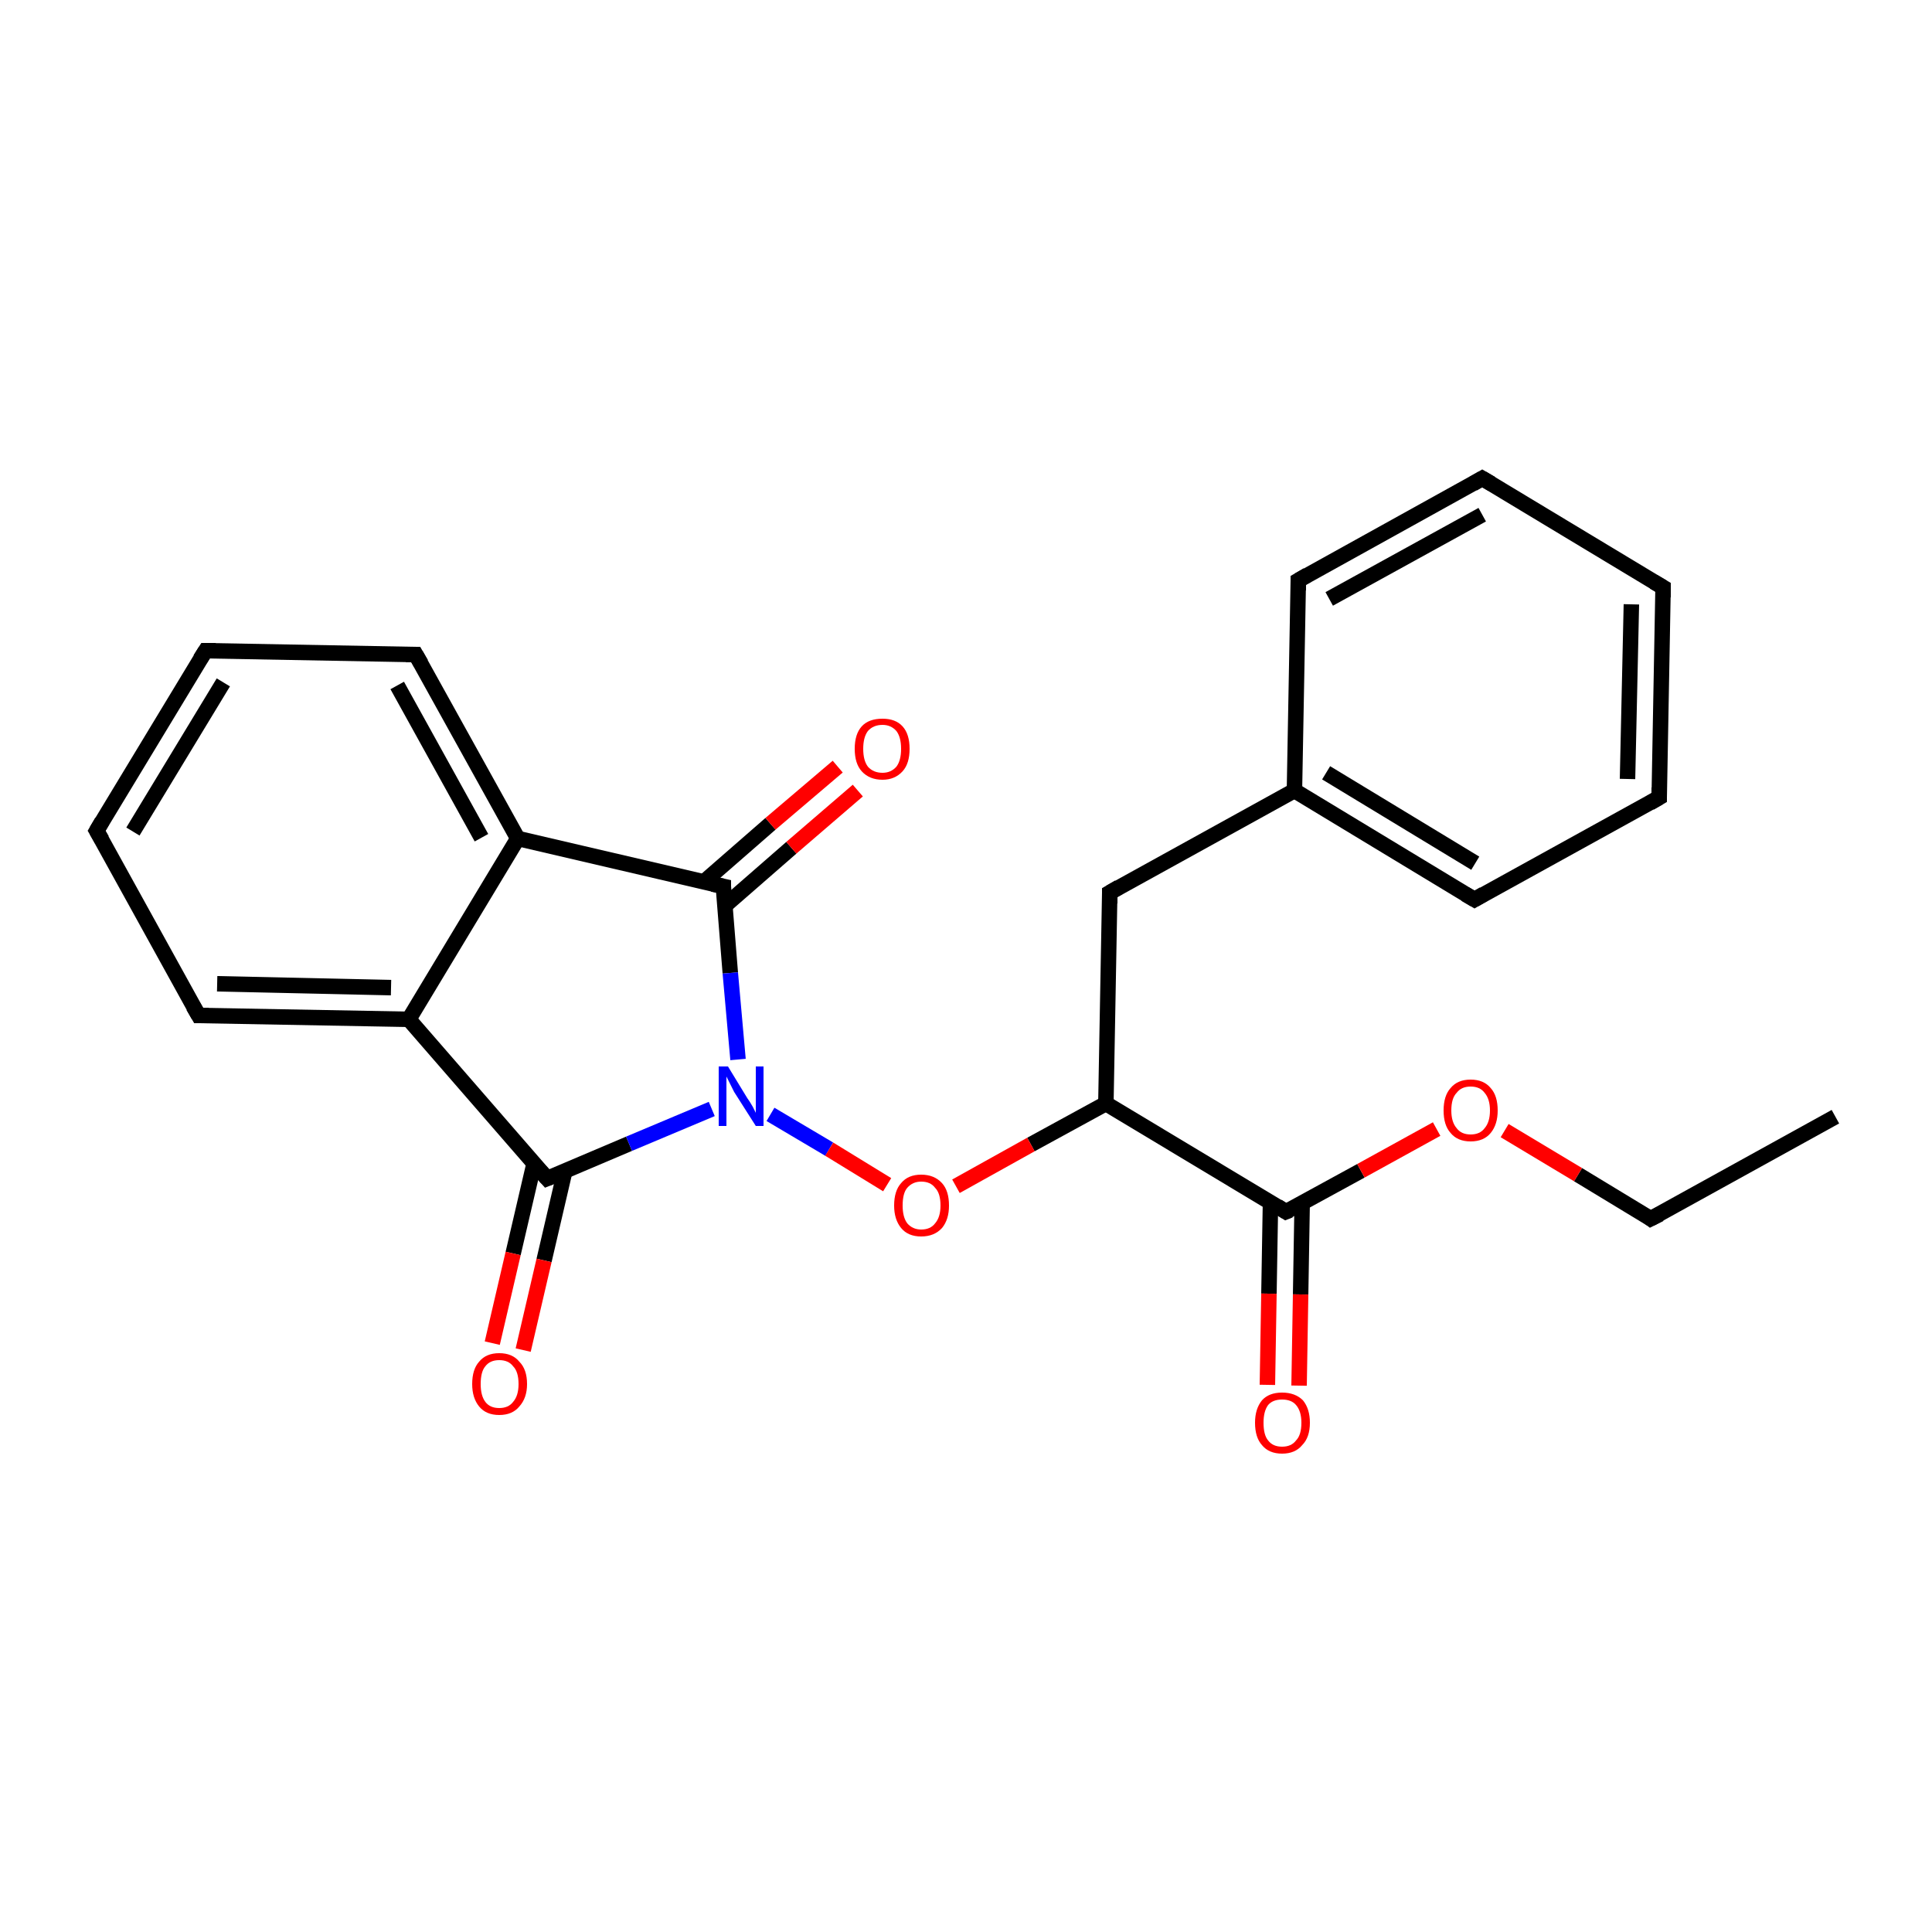 <?xml version='1.0' encoding='iso-8859-1'?>
<svg version='1.1' baseProfile='full'
              xmlns='http://www.w3.org/2000/svg'
                      xmlns:rdkit='http://www.rdkit.org/xml'
                      xmlns:xlink='http://www.w3.org/1999/xlink'
                  xml:space='preserve'
width='250px' height='250px' viewBox='0 0 250 250'>
<!-- END OF HEADER -->
<rect style='opacity:1.0;fill:#FFFFFF;stroke:none' width='250.0' height='250.0' x='0.0' y='0.0'> </rect>
<path class='bond-0 atom-0 atom-1' d='M 237.5,144.5 L 213.6,157.7' style='fill:none;fill-rule:evenodd;stroke:#000000;stroke-width:2.0px;stroke-linecap:butt;stroke-linejoin:miter;stroke-opacity:1' />
<path class='bond-1 atom-1 atom-23' d='M 213.6,157.7 L 204.2,152.0' style='fill:none;fill-rule:evenodd;stroke:#000000;stroke-width:2.0px;stroke-linecap:butt;stroke-linejoin:miter;stroke-opacity:1' />
<path class='bond-1 atom-1 atom-23' d='M 204.2,152.0 L 194.7,146.3' style='fill:none;fill-rule:evenodd;stroke:#FF0000;stroke-width:2.0px;stroke-linecap:butt;stroke-linejoin:miter;stroke-opacity:1' />
<path class='bond-2 atom-2 atom-3' d='M 215.2,76.0 L 214.7,103.2' style='fill:none;fill-rule:evenodd;stroke:#000000;stroke-width:2.0px;stroke-linecap:butt;stroke-linejoin:miter;stroke-opacity:1' />
<path class='bond-2 atom-2 atom-3' d='M 211.1,78.2 L 210.6,100.8' style='fill:none;fill-rule:evenodd;stroke:#000000;stroke-width:2.0px;stroke-linecap:butt;stroke-linejoin:miter;stroke-opacity:1' />
<path class='bond-3 atom-2 atom-4' d='M 215.2,76.0 L 191.8,61.9' style='fill:none;fill-rule:evenodd;stroke:#000000;stroke-width:2.0px;stroke-linecap:butt;stroke-linejoin:miter;stroke-opacity:1' />
<path class='bond-4 atom-3 atom-7' d='M 214.7,103.2 L 190.8,116.4' style='fill:none;fill-rule:evenodd;stroke:#000000;stroke-width:2.0px;stroke-linecap:butt;stroke-linejoin:miter;stroke-opacity:1' />
<path class='bond-5 atom-4 atom-8' d='M 191.8,61.9 L 168.0,75.1' style='fill:none;fill-rule:evenodd;stroke:#000000;stroke-width:2.0px;stroke-linecap:butt;stroke-linejoin:miter;stroke-opacity:1' />
<path class='bond-5 atom-4 atom-8' d='M 191.8,66.6 L 172.0,77.5' style='fill:none;fill-rule:evenodd;stroke:#000000;stroke-width:2.0px;stroke-linecap:butt;stroke-linejoin:miter;stroke-opacity:1' />
<path class='bond-6 atom-5 atom-6' d='M 26.6,84.2 L 12.5,107.5' style='fill:none;fill-rule:evenodd;stroke:#000000;stroke-width:2.0px;stroke-linecap:butt;stroke-linejoin:miter;stroke-opacity:1' />
<path class='bond-6 atom-5 atom-6' d='M 28.9,88.3 L 17.2,107.6' style='fill:none;fill-rule:evenodd;stroke:#000000;stroke-width:2.0px;stroke-linecap:butt;stroke-linejoin:miter;stroke-opacity:1' />
<path class='bond-7 atom-5 atom-9' d='M 26.6,84.2 L 53.8,84.7' style='fill:none;fill-rule:evenodd;stroke:#000000;stroke-width:2.0px;stroke-linecap:butt;stroke-linejoin:miter;stroke-opacity:1' />
<path class='bond-8 atom-6 atom-10' d='M 12.5,107.5 L 25.7,131.4' style='fill:none;fill-rule:evenodd;stroke:#000000;stroke-width:2.0px;stroke-linecap:butt;stroke-linejoin:miter;stroke-opacity:1' />
<path class='bond-9 atom-7 atom-12' d='M 190.8,116.4 L 167.5,102.3' style='fill:none;fill-rule:evenodd;stroke:#000000;stroke-width:2.0px;stroke-linecap:butt;stroke-linejoin:miter;stroke-opacity:1' />
<path class='bond-9 atom-7 atom-12' d='M 190.9,111.7 L 171.6,100.0' style='fill:none;fill-rule:evenodd;stroke:#000000;stroke-width:2.0px;stroke-linecap:butt;stroke-linejoin:miter;stroke-opacity:1' />
<path class='bond-10 atom-8 atom-12' d='M 168.0,75.1 L 167.5,102.3' style='fill:none;fill-rule:evenodd;stroke:#000000;stroke-width:2.0px;stroke-linecap:butt;stroke-linejoin:miter;stroke-opacity:1' />
<path class='bond-11 atom-9 atom-13' d='M 53.8,84.7 L 67.0,108.5' style='fill:none;fill-rule:evenodd;stroke:#000000;stroke-width:2.0px;stroke-linecap:butt;stroke-linejoin:miter;stroke-opacity:1' />
<path class='bond-11 atom-9 atom-13' d='M 51.4,88.7 L 62.3,108.4' style='fill:none;fill-rule:evenodd;stroke:#000000;stroke-width:2.0px;stroke-linecap:butt;stroke-linejoin:miter;stroke-opacity:1' />
<path class='bond-12 atom-10 atom-14' d='M 25.7,131.4 L 52.9,131.9' style='fill:none;fill-rule:evenodd;stroke:#000000;stroke-width:2.0px;stroke-linecap:butt;stroke-linejoin:miter;stroke-opacity:1' />
<path class='bond-12 atom-10 atom-14' d='M 28.1,127.3 L 50.6,127.8' style='fill:none;fill-rule:evenodd;stroke:#000000;stroke-width:2.0px;stroke-linecap:butt;stroke-linejoin:miter;stroke-opacity:1' />
<path class='bond-13 atom-11 atom-12' d='M 143.6,115.5 L 167.5,102.3' style='fill:none;fill-rule:evenodd;stroke:#000000;stroke-width:2.0px;stroke-linecap:butt;stroke-linejoin:miter;stroke-opacity:1' />
<path class='bond-14 atom-11 atom-15' d='M 143.6,115.5 L 143.1,142.8' style='fill:none;fill-rule:evenodd;stroke:#000000;stroke-width:2.0px;stroke-linecap:butt;stroke-linejoin:miter;stroke-opacity:1' />
<path class='bond-15 atom-13 atom-14' d='M 67.0,108.5 L 52.9,131.9' style='fill:none;fill-rule:evenodd;stroke:#000000;stroke-width:2.0px;stroke-linecap:butt;stroke-linejoin:miter;stroke-opacity:1' />
<path class='bond-16 atom-13 atom-16' d='M 67.0,108.5 L 93.6,114.7' style='fill:none;fill-rule:evenodd;stroke:#000000;stroke-width:2.0px;stroke-linecap:butt;stroke-linejoin:miter;stroke-opacity:1' />
<path class='bond-17 atom-14 atom-17' d='M 52.9,131.9 L 70.8,152.5' style='fill:none;fill-rule:evenodd;stroke:#000000;stroke-width:2.0px;stroke-linecap:butt;stroke-linejoin:miter;stroke-opacity:1' />
<path class='bond-18 atom-15 atom-18' d='M 143.1,142.8 L 166.4,156.8' style='fill:none;fill-rule:evenodd;stroke:#000000;stroke-width:2.0px;stroke-linecap:butt;stroke-linejoin:miter;stroke-opacity:1' />
<path class='bond-19 atom-15 atom-24' d='M 143.1,142.8 L 133.4,148.1' style='fill:none;fill-rule:evenodd;stroke:#000000;stroke-width:2.0px;stroke-linecap:butt;stroke-linejoin:miter;stroke-opacity:1' />
<path class='bond-19 atom-15 atom-24' d='M 133.4,148.1 L 123.7,153.5' style='fill:none;fill-rule:evenodd;stroke:#FF0000;stroke-width:2.0px;stroke-linecap:butt;stroke-linejoin:miter;stroke-opacity:1' />
<path class='bond-20 atom-16 atom-19' d='M 93.6,114.7 L 94.5,125.9' style='fill:none;fill-rule:evenodd;stroke:#000000;stroke-width:2.0px;stroke-linecap:butt;stroke-linejoin:miter;stroke-opacity:1' />
<path class='bond-20 atom-16 atom-19' d='M 94.5,125.9 L 95.5,137.1' style='fill:none;fill-rule:evenodd;stroke:#0000FF;stroke-width:2.0px;stroke-linecap:butt;stroke-linejoin:miter;stroke-opacity:1' />
<path class='bond-21 atom-16 atom-20' d='M 93.8,117.2 L 102.4,109.7' style='fill:none;fill-rule:evenodd;stroke:#000000;stroke-width:2.0px;stroke-linecap:butt;stroke-linejoin:miter;stroke-opacity:1' />
<path class='bond-21 atom-16 atom-20' d='M 102.4,109.7 L 111.0,102.3' style='fill:none;fill-rule:evenodd;stroke:#FF0000;stroke-width:2.0px;stroke-linecap:butt;stroke-linejoin:miter;stroke-opacity:1' />
<path class='bond-21 atom-16 atom-20' d='M 91.1,114.1 L 99.7,106.6' style='fill:none;fill-rule:evenodd;stroke:#000000;stroke-width:2.0px;stroke-linecap:butt;stroke-linejoin:miter;stroke-opacity:1' />
<path class='bond-21 atom-16 atom-20' d='M 99.7,106.6 L 108.4,99.2' style='fill:none;fill-rule:evenodd;stroke:#FF0000;stroke-width:2.0px;stroke-linecap:butt;stroke-linejoin:miter;stroke-opacity:1' />
<path class='bond-22 atom-17 atom-19' d='M 70.8,152.5 L 81.4,148.0' style='fill:none;fill-rule:evenodd;stroke:#000000;stroke-width:2.0px;stroke-linecap:butt;stroke-linejoin:miter;stroke-opacity:1' />
<path class='bond-22 atom-17 atom-19' d='M 81.4,148.0 L 92.1,143.5' style='fill:none;fill-rule:evenodd;stroke:#0000FF;stroke-width:2.0px;stroke-linecap:butt;stroke-linejoin:miter;stroke-opacity:1' />
<path class='bond-23 atom-17 atom-21' d='M 69.1,150.6 L 66.4,162.2' style='fill:none;fill-rule:evenodd;stroke:#000000;stroke-width:2.0px;stroke-linecap:butt;stroke-linejoin:miter;stroke-opacity:1' />
<path class='bond-23 atom-17 atom-21' d='M 66.4,162.2 L 63.7,173.8' style='fill:none;fill-rule:evenodd;stroke:#FF0000;stroke-width:2.0px;stroke-linecap:butt;stroke-linejoin:miter;stroke-opacity:1' />
<path class='bond-23 atom-17 atom-21' d='M 73.1,151.5 L 70.4,163.1' style='fill:none;fill-rule:evenodd;stroke:#000000;stroke-width:2.0px;stroke-linecap:butt;stroke-linejoin:miter;stroke-opacity:1' />
<path class='bond-23 atom-17 atom-21' d='M 70.4,163.1 L 67.7,174.7' style='fill:none;fill-rule:evenodd;stroke:#FF0000;stroke-width:2.0px;stroke-linecap:butt;stroke-linejoin:miter;stroke-opacity:1' />
<path class='bond-24 atom-18 atom-22' d='M 164.4,155.6 L 164.2,167.4' style='fill:none;fill-rule:evenodd;stroke:#000000;stroke-width:2.0px;stroke-linecap:butt;stroke-linejoin:miter;stroke-opacity:1' />
<path class='bond-24 atom-18 atom-22' d='M 164.2,167.4 L 164.0,179.2' style='fill:none;fill-rule:evenodd;stroke:#FF0000;stroke-width:2.0px;stroke-linecap:butt;stroke-linejoin:miter;stroke-opacity:1' />
<path class='bond-24 atom-18 atom-22' d='M 168.5,155.7 L 168.3,167.5' style='fill:none;fill-rule:evenodd;stroke:#000000;stroke-width:2.0px;stroke-linecap:butt;stroke-linejoin:miter;stroke-opacity:1' />
<path class='bond-24 atom-18 atom-22' d='M 168.3,167.5 L 168.1,179.3' style='fill:none;fill-rule:evenodd;stroke:#FF0000;stroke-width:2.0px;stroke-linecap:butt;stroke-linejoin:miter;stroke-opacity:1' />
<path class='bond-25 atom-18 atom-23' d='M 166.4,156.8 L 176.1,151.5' style='fill:none;fill-rule:evenodd;stroke:#000000;stroke-width:2.0px;stroke-linecap:butt;stroke-linejoin:miter;stroke-opacity:1' />
<path class='bond-25 atom-18 atom-23' d='M 176.1,151.5 L 185.9,146.1' style='fill:none;fill-rule:evenodd;stroke:#FF0000;stroke-width:2.0px;stroke-linecap:butt;stroke-linejoin:miter;stroke-opacity:1' />
<path class='bond-26 atom-19 atom-24' d='M 99.7,144.2 L 107.3,148.7' style='fill:none;fill-rule:evenodd;stroke:#0000FF;stroke-width:2.0px;stroke-linecap:butt;stroke-linejoin:miter;stroke-opacity:1' />
<path class='bond-26 atom-19 atom-24' d='M 107.3,148.7 L 114.8,153.3' style='fill:none;fill-rule:evenodd;stroke:#FF0000;stroke-width:2.0px;stroke-linecap:butt;stroke-linejoin:miter;stroke-opacity:1' />
<path d='M 214.8,157.1 L 213.6,157.7 L 213.2,157.4' style='fill:none;stroke:#000000;stroke-width:2.0px;stroke-linecap:butt;stroke-linejoin:miter;stroke-opacity:1;' />
<path d='M 215.2,77.3 L 215.2,76.0 L 214.0,75.3' style='fill:none;stroke:#000000;stroke-width:2.0px;stroke-linecap:butt;stroke-linejoin:miter;stroke-opacity:1;' />
<path d='M 214.7,101.9 L 214.7,103.2 L 213.5,103.9' style='fill:none;stroke:#000000;stroke-width:2.0px;stroke-linecap:butt;stroke-linejoin:miter;stroke-opacity:1;' />
<path d='M 193.0,62.6 L 191.8,61.9 L 190.6,62.6' style='fill:none;stroke:#000000;stroke-width:2.0px;stroke-linecap:butt;stroke-linejoin:miter;stroke-opacity:1;' />
<path d='M 25.9,85.3 L 26.6,84.2 L 27.9,84.2' style='fill:none;stroke:#000000;stroke-width:2.0px;stroke-linecap:butt;stroke-linejoin:miter;stroke-opacity:1;' />
<path d='M 13.2,106.3 L 12.5,107.5 L 13.2,108.7' style='fill:none;stroke:#000000;stroke-width:2.0px;stroke-linecap:butt;stroke-linejoin:miter;stroke-opacity:1;' />
<path d='M 192.0,115.7 L 190.8,116.4 L 189.6,115.7' style='fill:none;stroke:#000000;stroke-width:2.0px;stroke-linecap:butt;stroke-linejoin:miter;stroke-opacity:1;' />
<path d='M 169.2,74.4 L 168.0,75.1 L 168.0,76.4' style='fill:none;stroke:#000000;stroke-width:2.0px;stroke-linecap:butt;stroke-linejoin:miter;stroke-opacity:1;' />
<path d='M 52.5,84.7 L 53.8,84.7 L 54.5,85.9' style='fill:none;stroke:#000000;stroke-width:2.0px;stroke-linecap:butt;stroke-linejoin:miter;stroke-opacity:1;' />
<path d='M 25.0,130.2 L 25.7,131.4 L 27.0,131.4' style='fill:none;stroke:#000000;stroke-width:2.0px;stroke-linecap:butt;stroke-linejoin:miter;stroke-opacity:1;' />
<path d='M 144.8,114.8 L 143.6,115.5 L 143.6,116.9' style='fill:none;stroke:#000000;stroke-width:2.0px;stroke-linecap:butt;stroke-linejoin:miter;stroke-opacity:1;' />
<path d='M 92.2,114.4 L 93.6,114.7 L 93.6,115.3' style='fill:none;stroke:#000000;stroke-width:2.0px;stroke-linecap:butt;stroke-linejoin:miter;stroke-opacity:1;' />
<path d='M 69.9,151.5 L 70.8,152.5 L 71.3,152.3' style='fill:none;stroke:#000000;stroke-width:2.0px;stroke-linecap:butt;stroke-linejoin:miter;stroke-opacity:1;' />
<path d='M 165.3,156.1 L 166.4,156.8 L 166.9,156.6' style='fill:none;stroke:#000000;stroke-width:2.0px;stroke-linecap:butt;stroke-linejoin:miter;stroke-opacity:1;' />
<path class='atom-19' d='M 94.2 138.0
L 96.7 142.1
Q 97.0 142.5, 97.4 143.2
Q 97.8 144.0, 97.8 144.0
L 97.8 138.0
L 98.8 138.0
L 98.8 145.7
L 97.8 145.7
L 95.0 141.3
Q 94.7 140.7, 94.4 140.1
Q 94.1 139.5, 94.0 139.3
L 94.0 145.7
L 93.0 145.7
L 93.0 138.0
L 94.2 138.0
' fill='#0000FF'/>
<path class='atom-20' d='M 110.6 96.9
Q 110.6 95.0, 111.5 94.0
Q 112.4 93.0, 114.2 93.0
Q 115.9 93.0, 116.8 94.0
Q 117.7 95.0, 117.7 96.9
Q 117.7 98.8, 116.8 99.8
Q 115.8 100.9, 114.2 100.9
Q 112.5 100.9, 111.5 99.8
Q 110.6 98.8, 110.6 96.9
M 114.2 100.0
Q 115.3 100.0, 116.0 99.2
Q 116.6 98.4, 116.6 96.9
Q 116.6 95.4, 116.0 94.6
Q 115.3 93.8, 114.2 93.8
Q 113.0 93.8, 112.3 94.6
Q 111.7 95.4, 111.7 96.9
Q 111.7 98.4, 112.3 99.2
Q 113.0 100.0, 114.2 100.0
' fill='#FF0000'/>
<path class='atom-21' d='M 61.1 179.1
Q 61.1 177.2, 62.0 176.2
Q 62.9 175.1, 64.6 175.1
Q 66.3 175.1, 67.2 176.2
Q 68.2 177.2, 68.2 179.1
Q 68.2 180.9, 67.2 182.0
Q 66.3 183.1, 64.6 183.1
Q 62.9 183.1, 62.0 182.0
Q 61.1 180.9, 61.1 179.1
M 64.6 182.2
Q 65.8 182.2, 66.4 181.4
Q 67.1 180.6, 67.1 179.1
Q 67.1 177.5, 66.4 176.8
Q 65.8 176.0, 64.6 176.0
Q 63.4 176.0, 62.8 176.8
Q 62.2 177.5, 62.2 179.1
Q 62.2 180.6, 62.8 181.4
Q 63.4 182.2, 64.6 182.2
' fill='#FF0000'/>
<path class='atom-22' d='M 162.4 184.1
Q 162.4 182.3, 163.3 181.2
Q 164.2 180.2, 165.9 180.2
Q 167.6 180.2, 168.6 181.2
Q 169.5 182.3, 169.5 184.1
Q 169.5 186.0, 168.5 187.0
Q 167.6 188.1, 165.9 188.1
Q 164.2 188.1, 163.3 187.0
Q 162.4 186.0, 162.4 184.1
M 165.9 187.2
Q 167.1 187.2, 167.7 186.4
Q 168.4 185.7, 168.4 184.1
Q 168.4 182.6, 167.7 181.8
Q 167.1 181.1, 165.9 181.1
Q 164.7 181.1, 164.1 181.8
Q 163.5 182.6, 163.5 184.1
Q 163.5 185.7, 164.1 186.4
Q 164.7 187.2, 165.9 187.2
' fill='#FF0000'/>
<path class='atom-23' d='M 186.8 143.7
Q 186.8 141.8, 187.7 140.8
Q 188.6 139.7, 190.3 139.7
Q 192.0 139.7, 192.9 140.8
Q 193.8 141.8, 193.8 143.7
Q 193.8 145.5, 192.9 146.6
Q 192.0 147.7, 190.3 147.7
Q 188.6 147.7, 187.7 146.6
Q 186.8 145.6, 186.8 143.7
M 190.3 146.8
Q 191.5 146.8, 192.1 146.0
Q 192.8 145.2, 192.8 143.7
Q 192.8 142.2, 192.1 141.4
Q 191.5 140.6, 190.3 140.6
Q 189.1 140.6, 188.5 141.4
Q 187.8 142.1, 187.8 143.7
Q 187.8 145.2, 188.5 146.0
Q 189.1 146.8, 190.3 146.8
' fill='#FF0000'/>
<path class='atom-24' d='M 115.7 156.0
Q 115.7 154.1, 116.6 153.1
Q 117.5 152.0, 119.2 152.0
Q 120.9 152.0, 121.9 153.1
Q 122.8 154.1, 122.8 156.0
Q 122.8 157.8, 121.9 158.9
Q 120.9 160.0, 119.2 160.0
Q 117.5 160.0, 116.6 158.9
Q 115.7 157.8, 115.7 156.0
M 119.2 159.1
Q 120.4 159.1, 121.0 158.3
Q 121.7 157.5, 121.7 156.0
Q 121.7 154.4, 121.0 153.7
Q 120.4 152.9, 119.2 152.9
Q 118.1 152.9, 117.4 153.7
Q 116.8 154.4, 116.8 156.0
Q 116.8 157.5, 117.4 158.3
Q 118.1 159.1, 119.2 159.1
' fill='#FF0000'/>
</svg>

